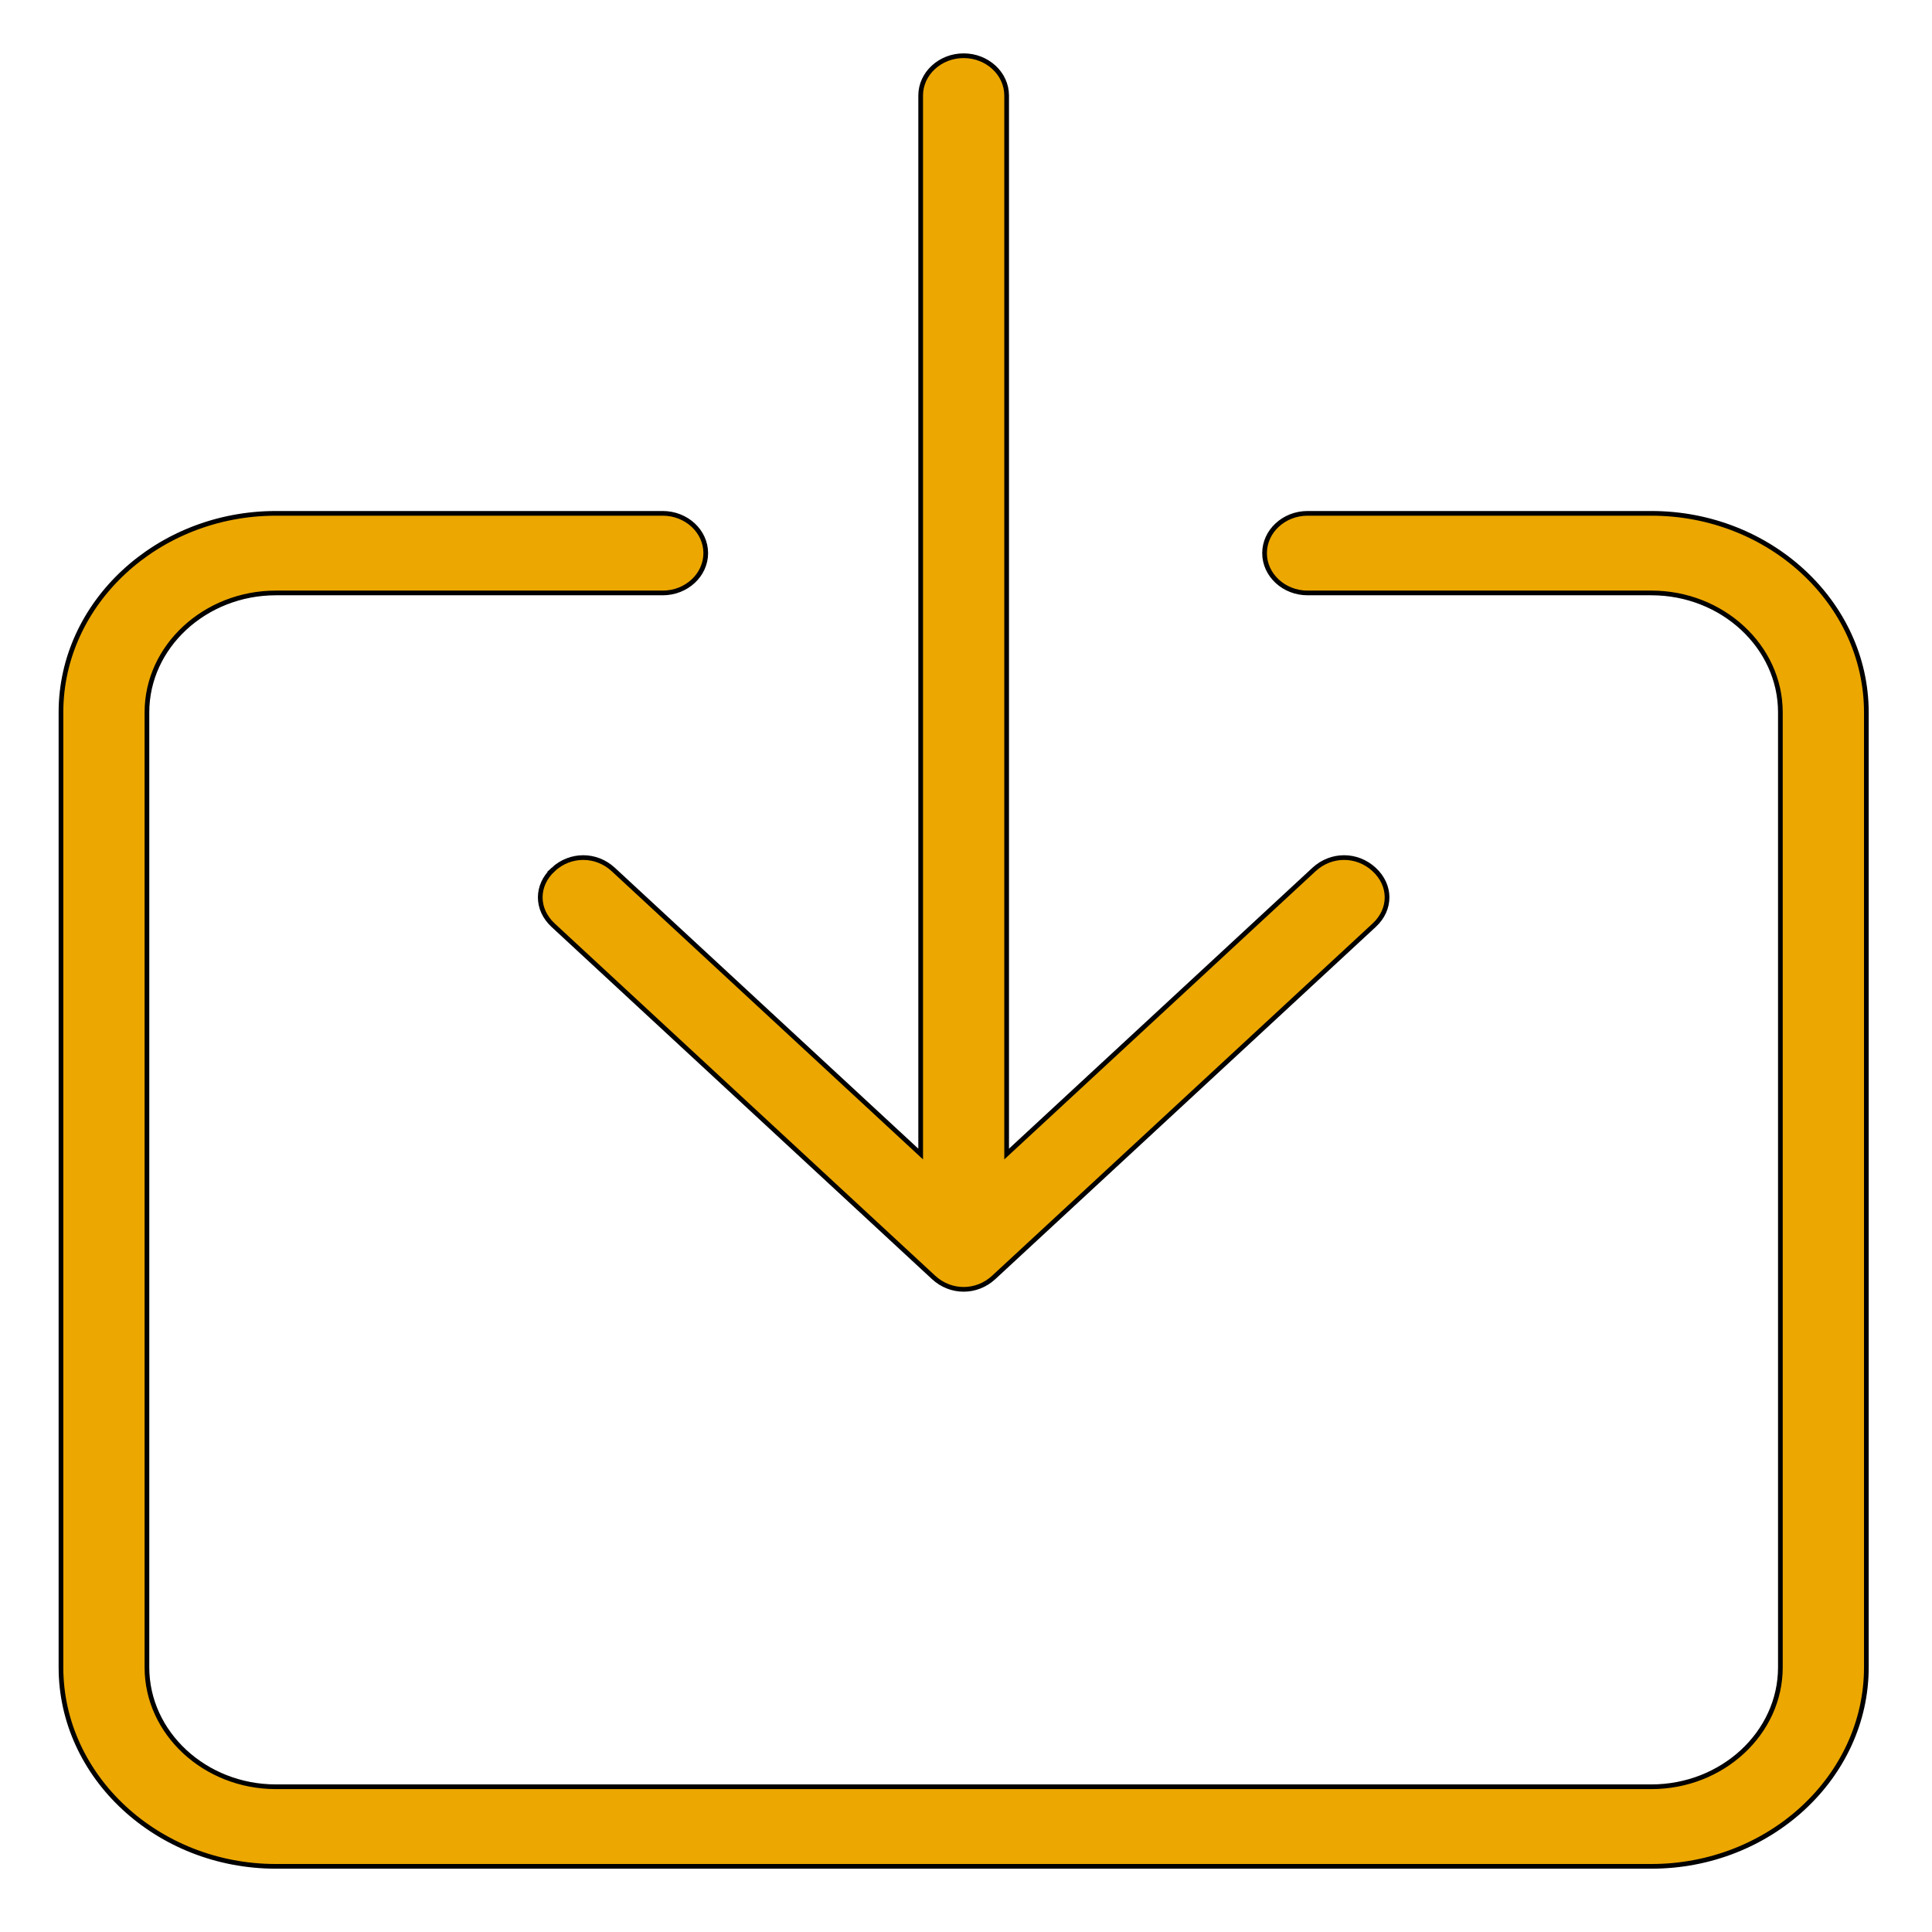<svg width="412" height="412" xmlns="http://www.w3.org/2000/svg">
    <g>
        <rect fill="none" id="canvas_background" height="162" width="162" y="-1" x="-1"/>
    </g>
    <g stroke="null" id="svg_22">
        <path fill="#eca700" id="svg_4"
              d="m352.167,109.473l-73.333,0c-5.042,0 -9.167,3.819 -9.167,8.486c0,4.667 4.125,8.486 9.167,8.486l73.333,0c15.125,0 27.5,11.456 27.5,25.458l0,203.666c0,14.002 -12.375,25.458 -27.5,25.458l-293.333,0c-15.125,0 -27.5,-11.456 -27.5,-25.458l0,-203.666c0,-14.002 12.375,-25.458 27.5,-25.458l82.5,0c5.042,0 9.167,-3.819 9.167,-8.486c0,-4.667 -4.125,-8.486 -9.167,-8.486l-82.5,0c-25.208,0 -45.833,19.094 -45.833,42.43l0,203.666c0,23.337 20.625,42.43 45.833,42.43l293.333,0c25.208,0 45.833,-19.094 45.833,-42.43l0,-203.666c0,-23.337 -20.625,-42.43 -45.833,-42.43z"/>
        <path fill="#eca700" id="svg_6"
              d="m117.958,185.424c-3.667,3.394 -3.667,8.486 0,11.881l81.125,75.102c1.833,1.697 4.125,2.546 6.417,2.546s4.583,-0.849 6.417,-2.546l81.125,-75.102c3.667,-3.394 3.667,-8.486 0,-11.881s-9.167,-3.394 -12.833,0l-65.542,60.675l0,-225.73c0,-4.667 -4.125,-8.486 -9.167,-8.486c-5.042,0 -9.167,3.819 -9.167,8.486l0,225.73l-65.542,-60.675c-3.667,-3.394 -9.167,-3.394 -12.833,0z"/>
    </g>
</svg>